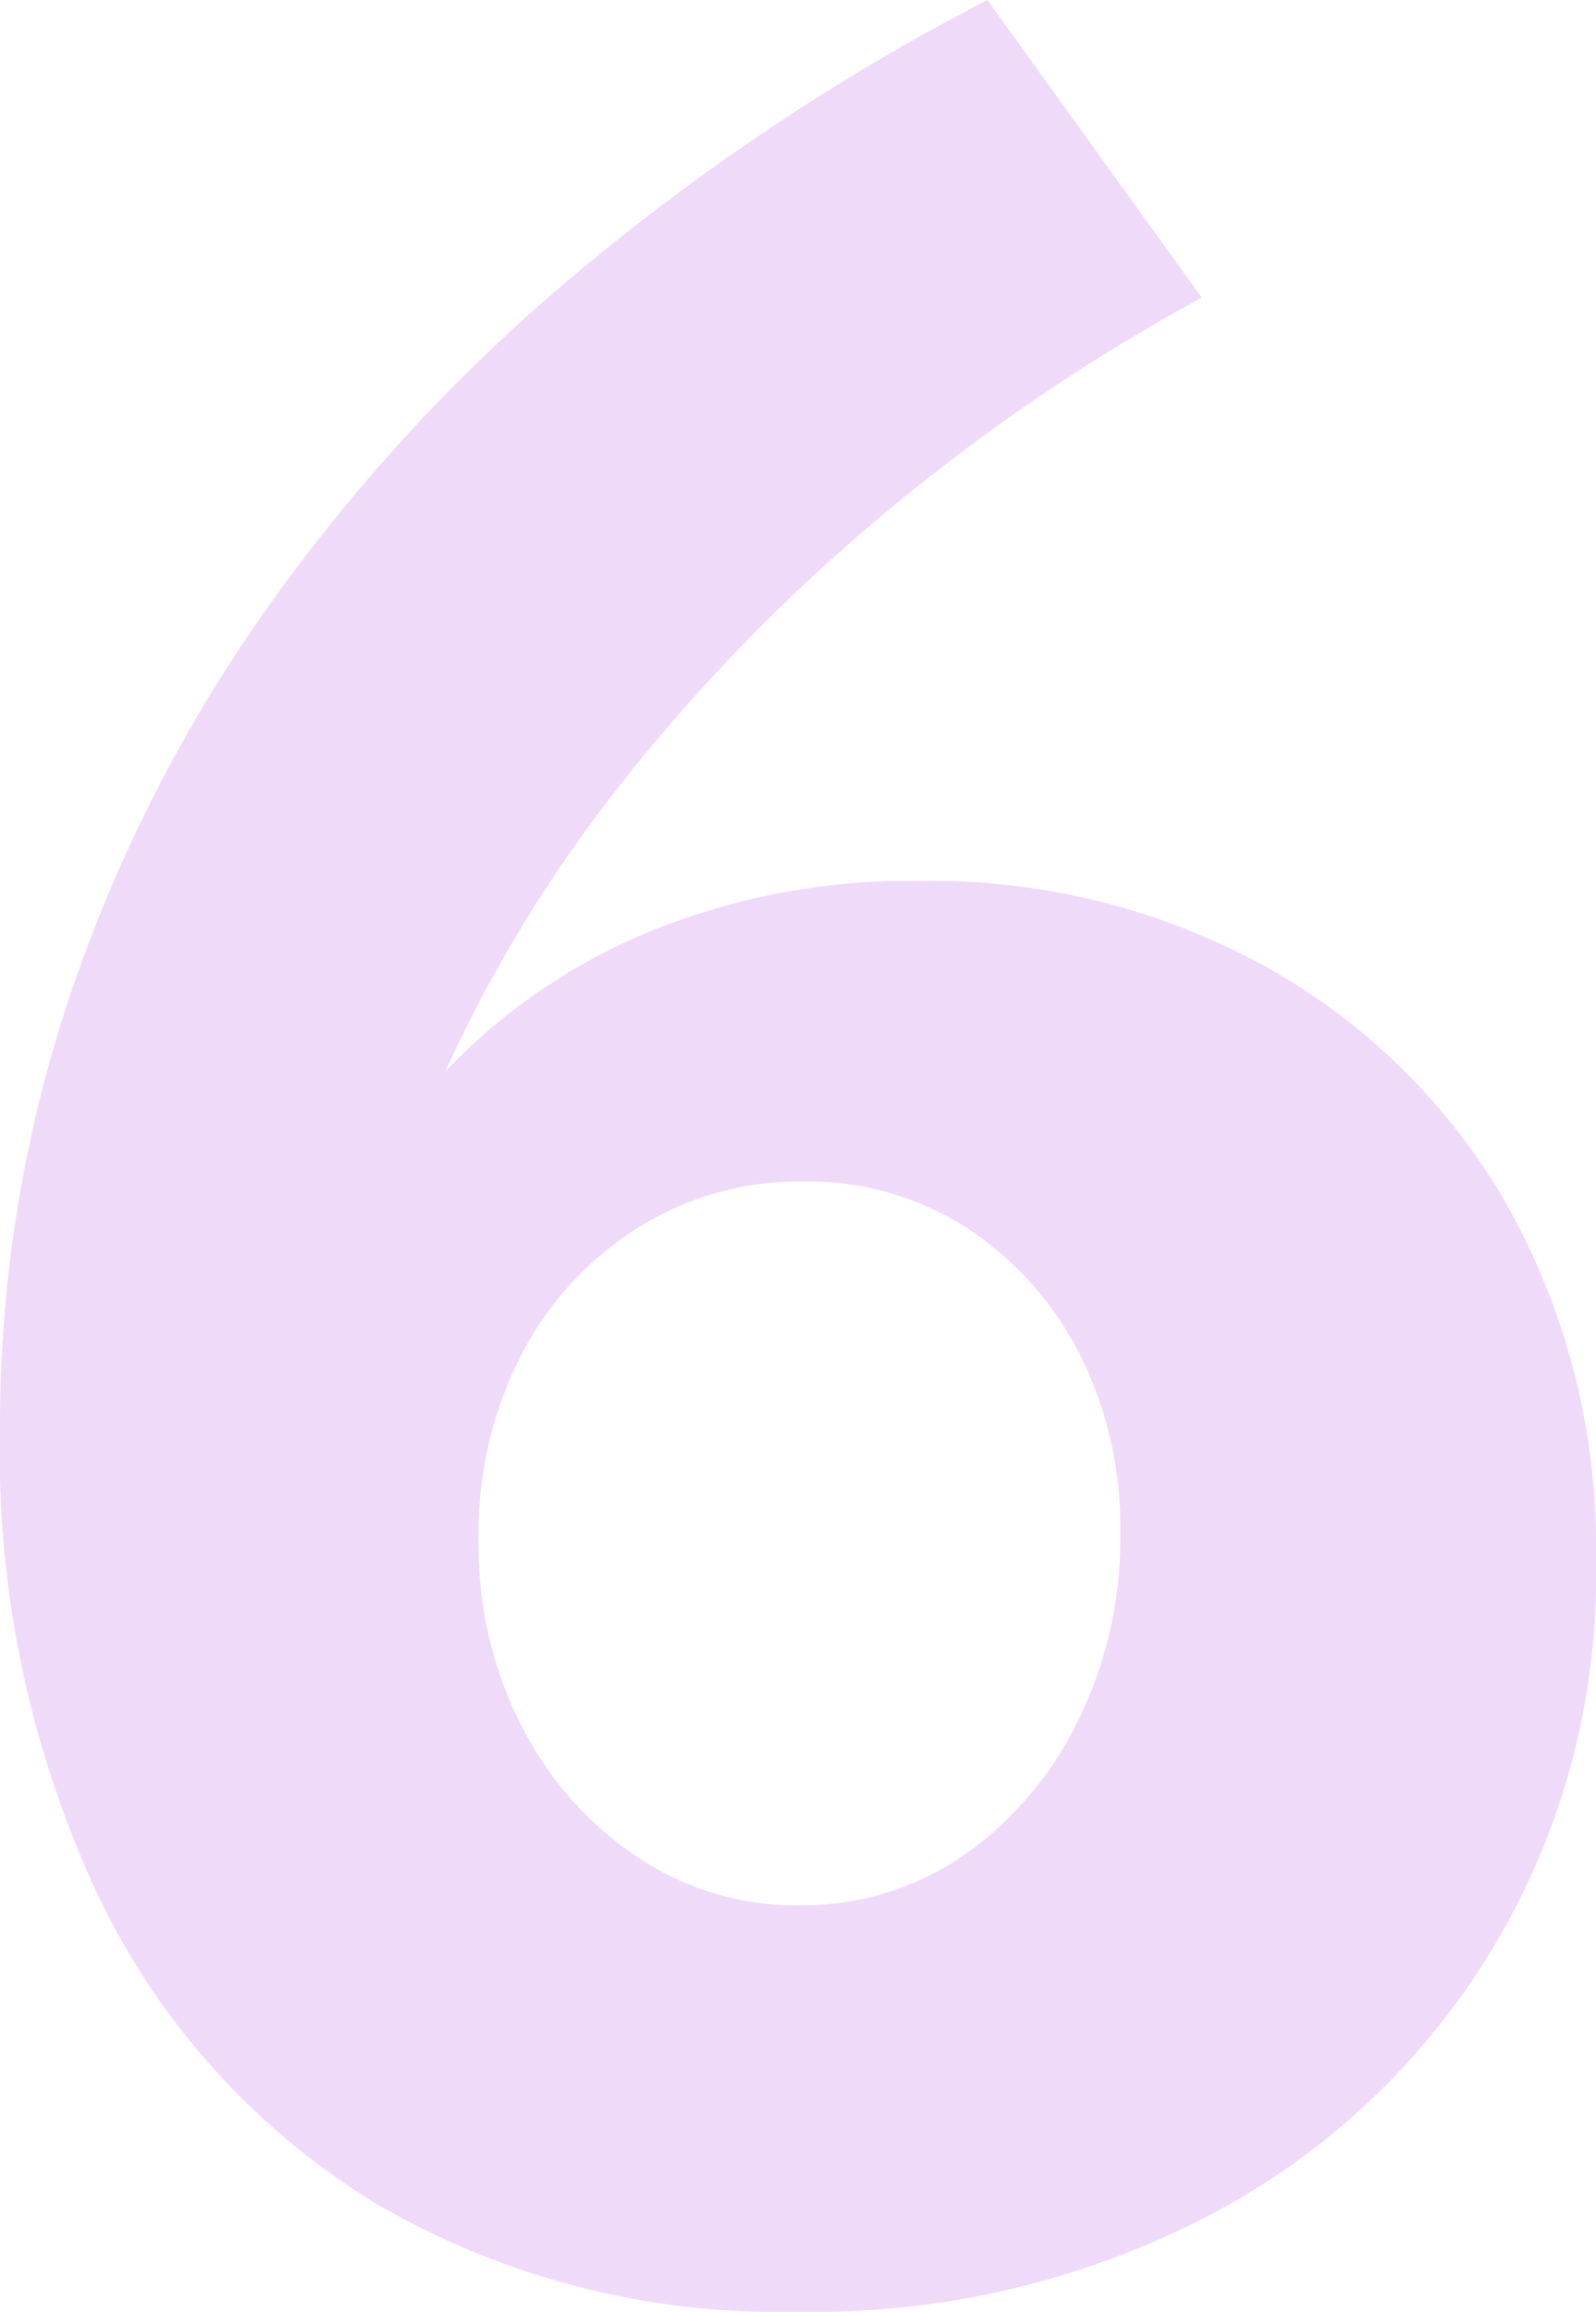 <svg xmlns="http://www.w3.org/2000/svg" width="59.572" height="86.23" viewBox="0 0 59.572 86.23">
  <path id="Trazado_96" data-name="Trazado 96" d="M18.4,54A29.745,29.745,0,0,1,2.651,49.946,27.143,27.143,0,0,1-7.691,38.476a38.937,38.937,0,0,1-3.663-17.443A50.424,50.424,0,0,1-8.875,5.309,55.663,55.663,0,0,1-1.661-9.147,65.953,65.953,0,0,1,9.921-21.828,83.672,83.672,0,0,1,25.5-32.227l8,11.1A72.52,72.52,0,0,0,21.447-12.9a67.575,67.575,0,0,0-9.581,9.863A51.871,51.871,0,0,0,5.272,7.732a22.221,22.221,0,0,1,7.693-5.241A25.71,25.71,0,0,1,22.912.631,25.94,25.94,0,0,1,36.016,3.9a23.594,23.594,0,0,1,8.961,8.961,26.076,26.076,0,0,1,3.241,13.132A26.916,26.916,0,0,1,33.789,50.4,31.976,31.976,0,0,1,18.4,54Zm.056-15.161a10.571,10.571,0,0,0,6.115-1.832,13.1,13.1,0,0,0,4.283-4.988,15.306,15.306,0,0,0,1.606-7.045,14.253,14.253,0,0,0-1.55-6.763,12.258,12.258,0,0,0-4.2-4.65,10.932,10.932,0,0,0-6.087-1.719,11.353,11.353,0,0,0-6.2,1.747,12.22,12.22,0,0,0-4.34,4.762A14.546,14.546,0,0,0,6.511,25.2a14.794,14.794,0,0,0,1.606,6.96,12.936,12.936,0,0,0,4.311,4.875A10.634,10.634,0,0,0,18.46,38.843Z" transform="translate(11.354 32.227)" fill="#9f07dd" opacity="0.15"/>
</svg>
